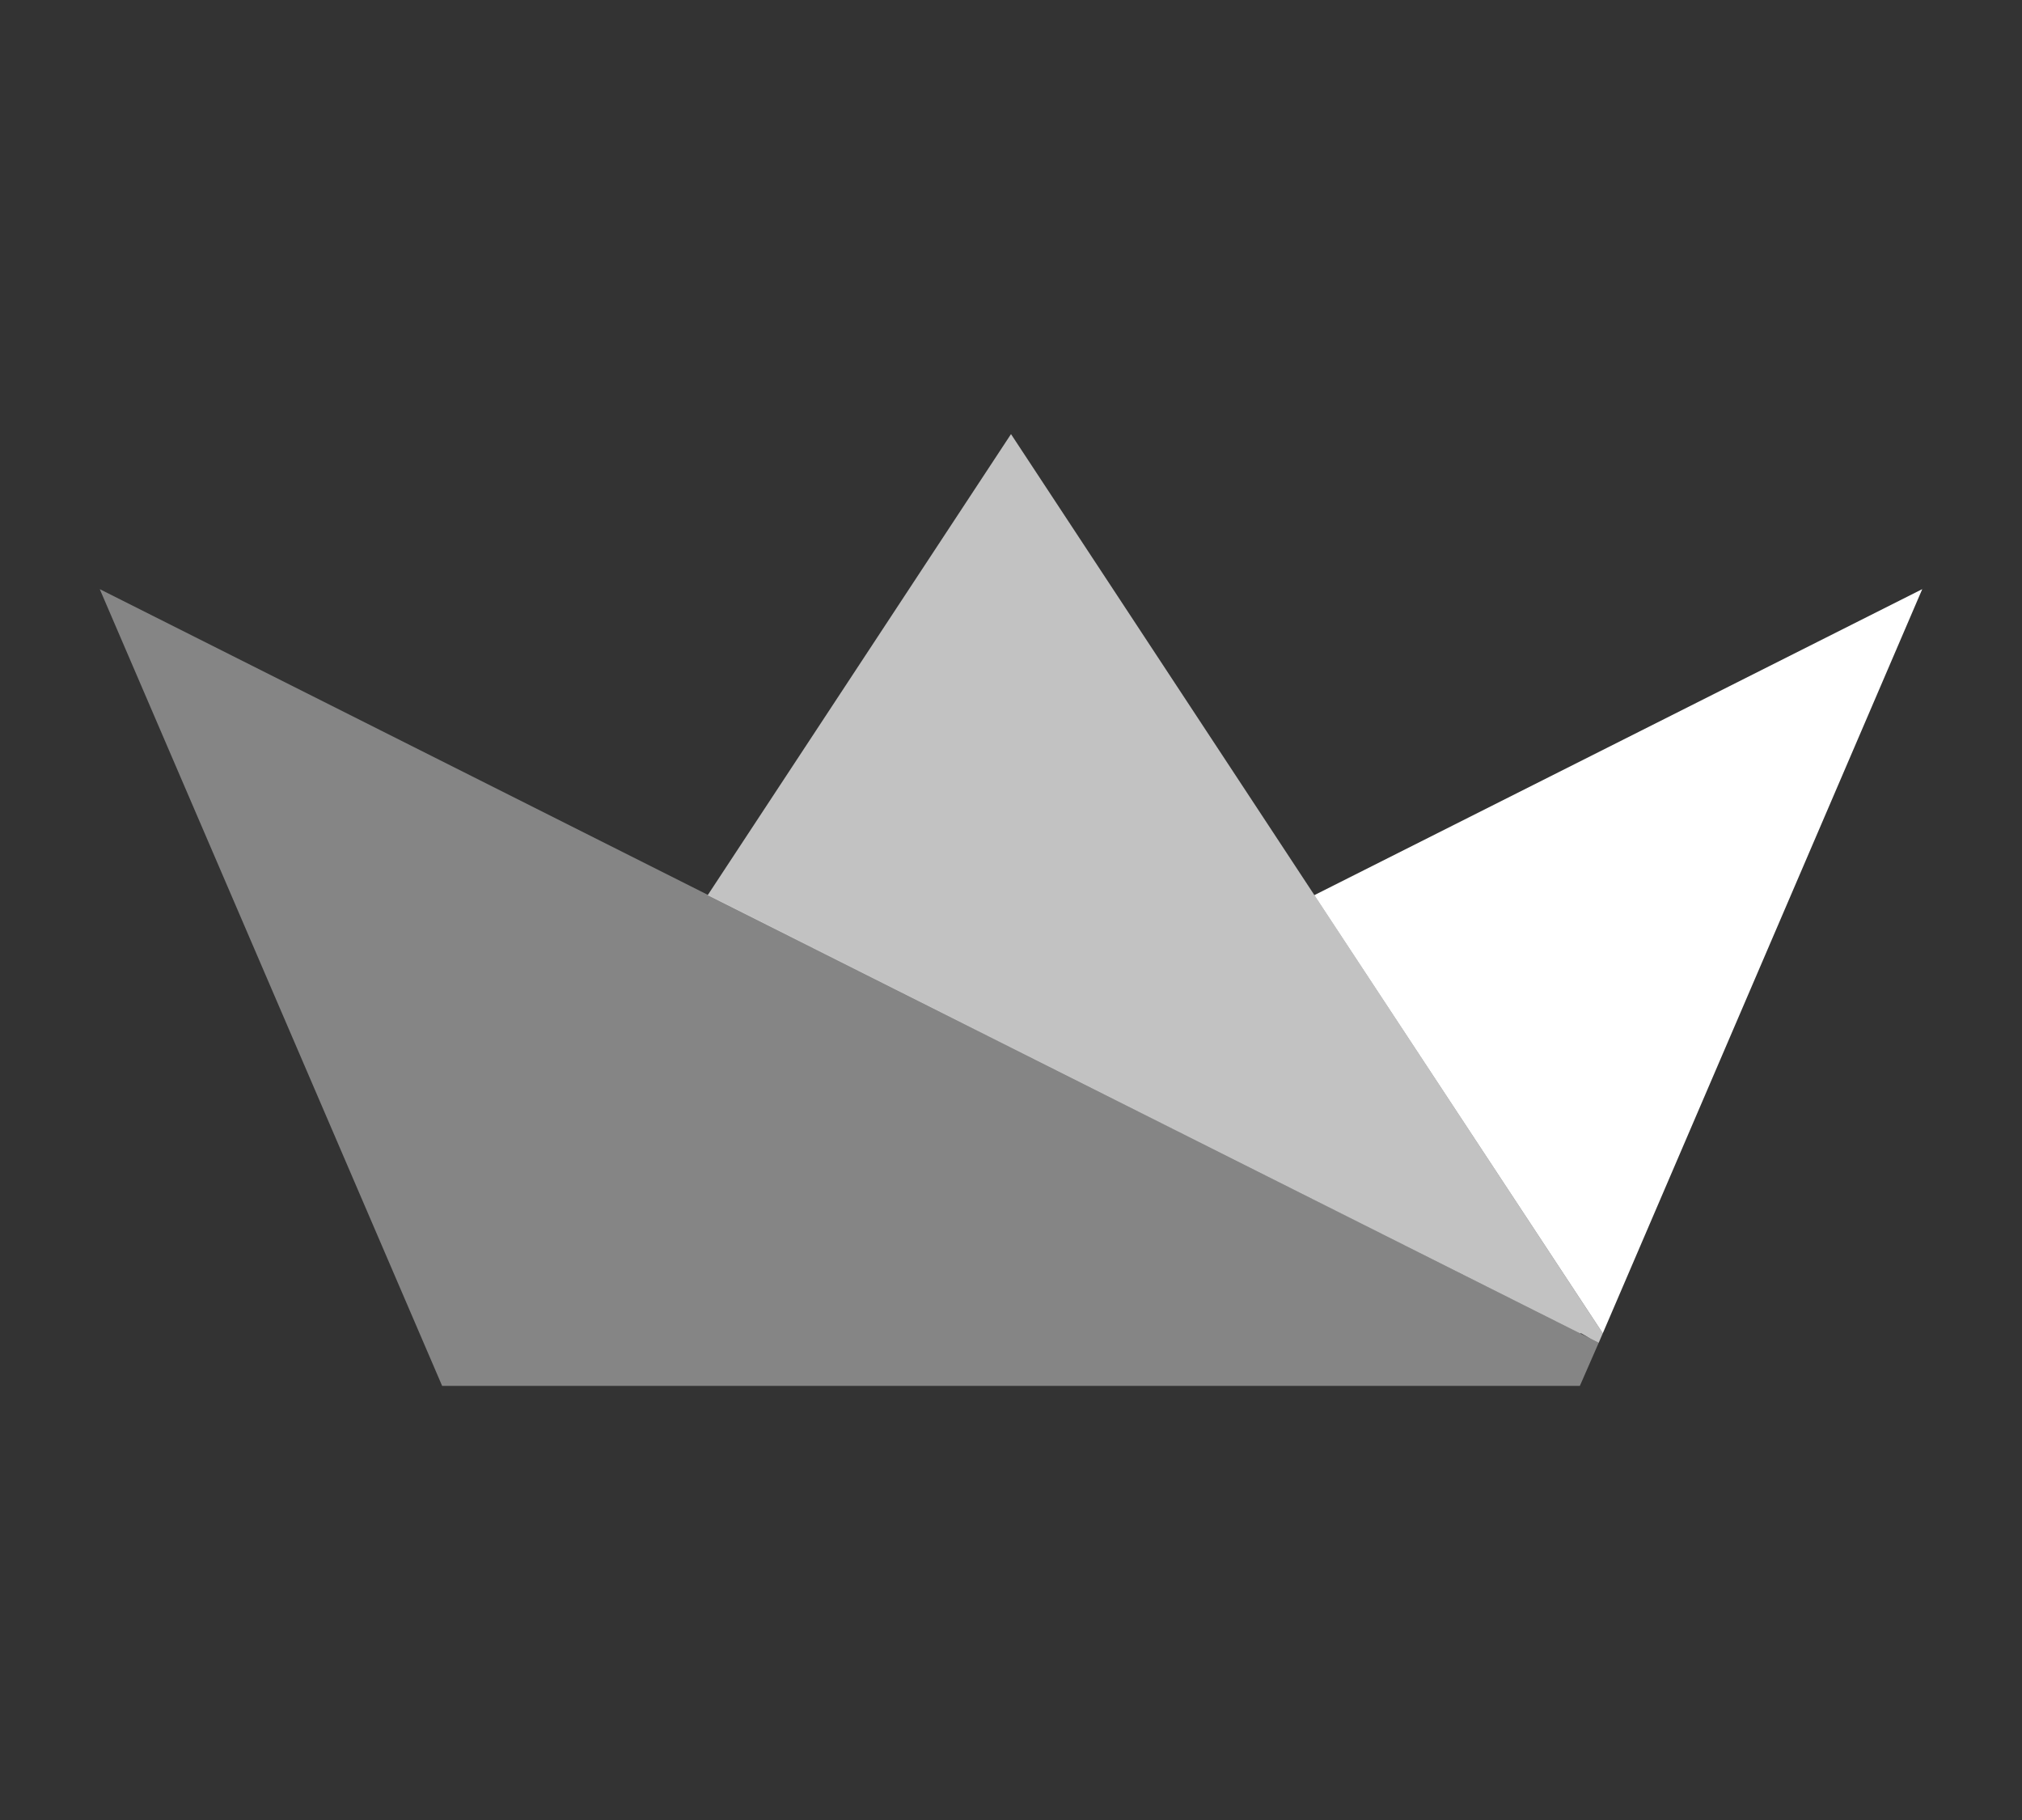 <svg xmlns="http://www.w3.org/2000/svg" xml:space="preserve" id="Camada_1" x="0" y="0" viewBox="0 0 150 135"><rect x="0" y="0" width="150" height="135" fill="#333333" stroke="none"/><style>.st0,.st1{fill:#fff}.st1{opacity:.7}</style><path d="M117.3 98.9h-.1zM97.5 66.4l21.4 32.5-.3.7-.6-.3.6.3 24-55.9z" class="st0"/><path d="M75 32.2 52.5 66.4l64.7 32.5h.1l.7.4.6.3.3-.7z" class="st1"/><path d="M32.8 102.8 7.4 43.7l111.2 55.9-1.4 3.2z" style="opacity:.4;fill:#fff"/></svg>